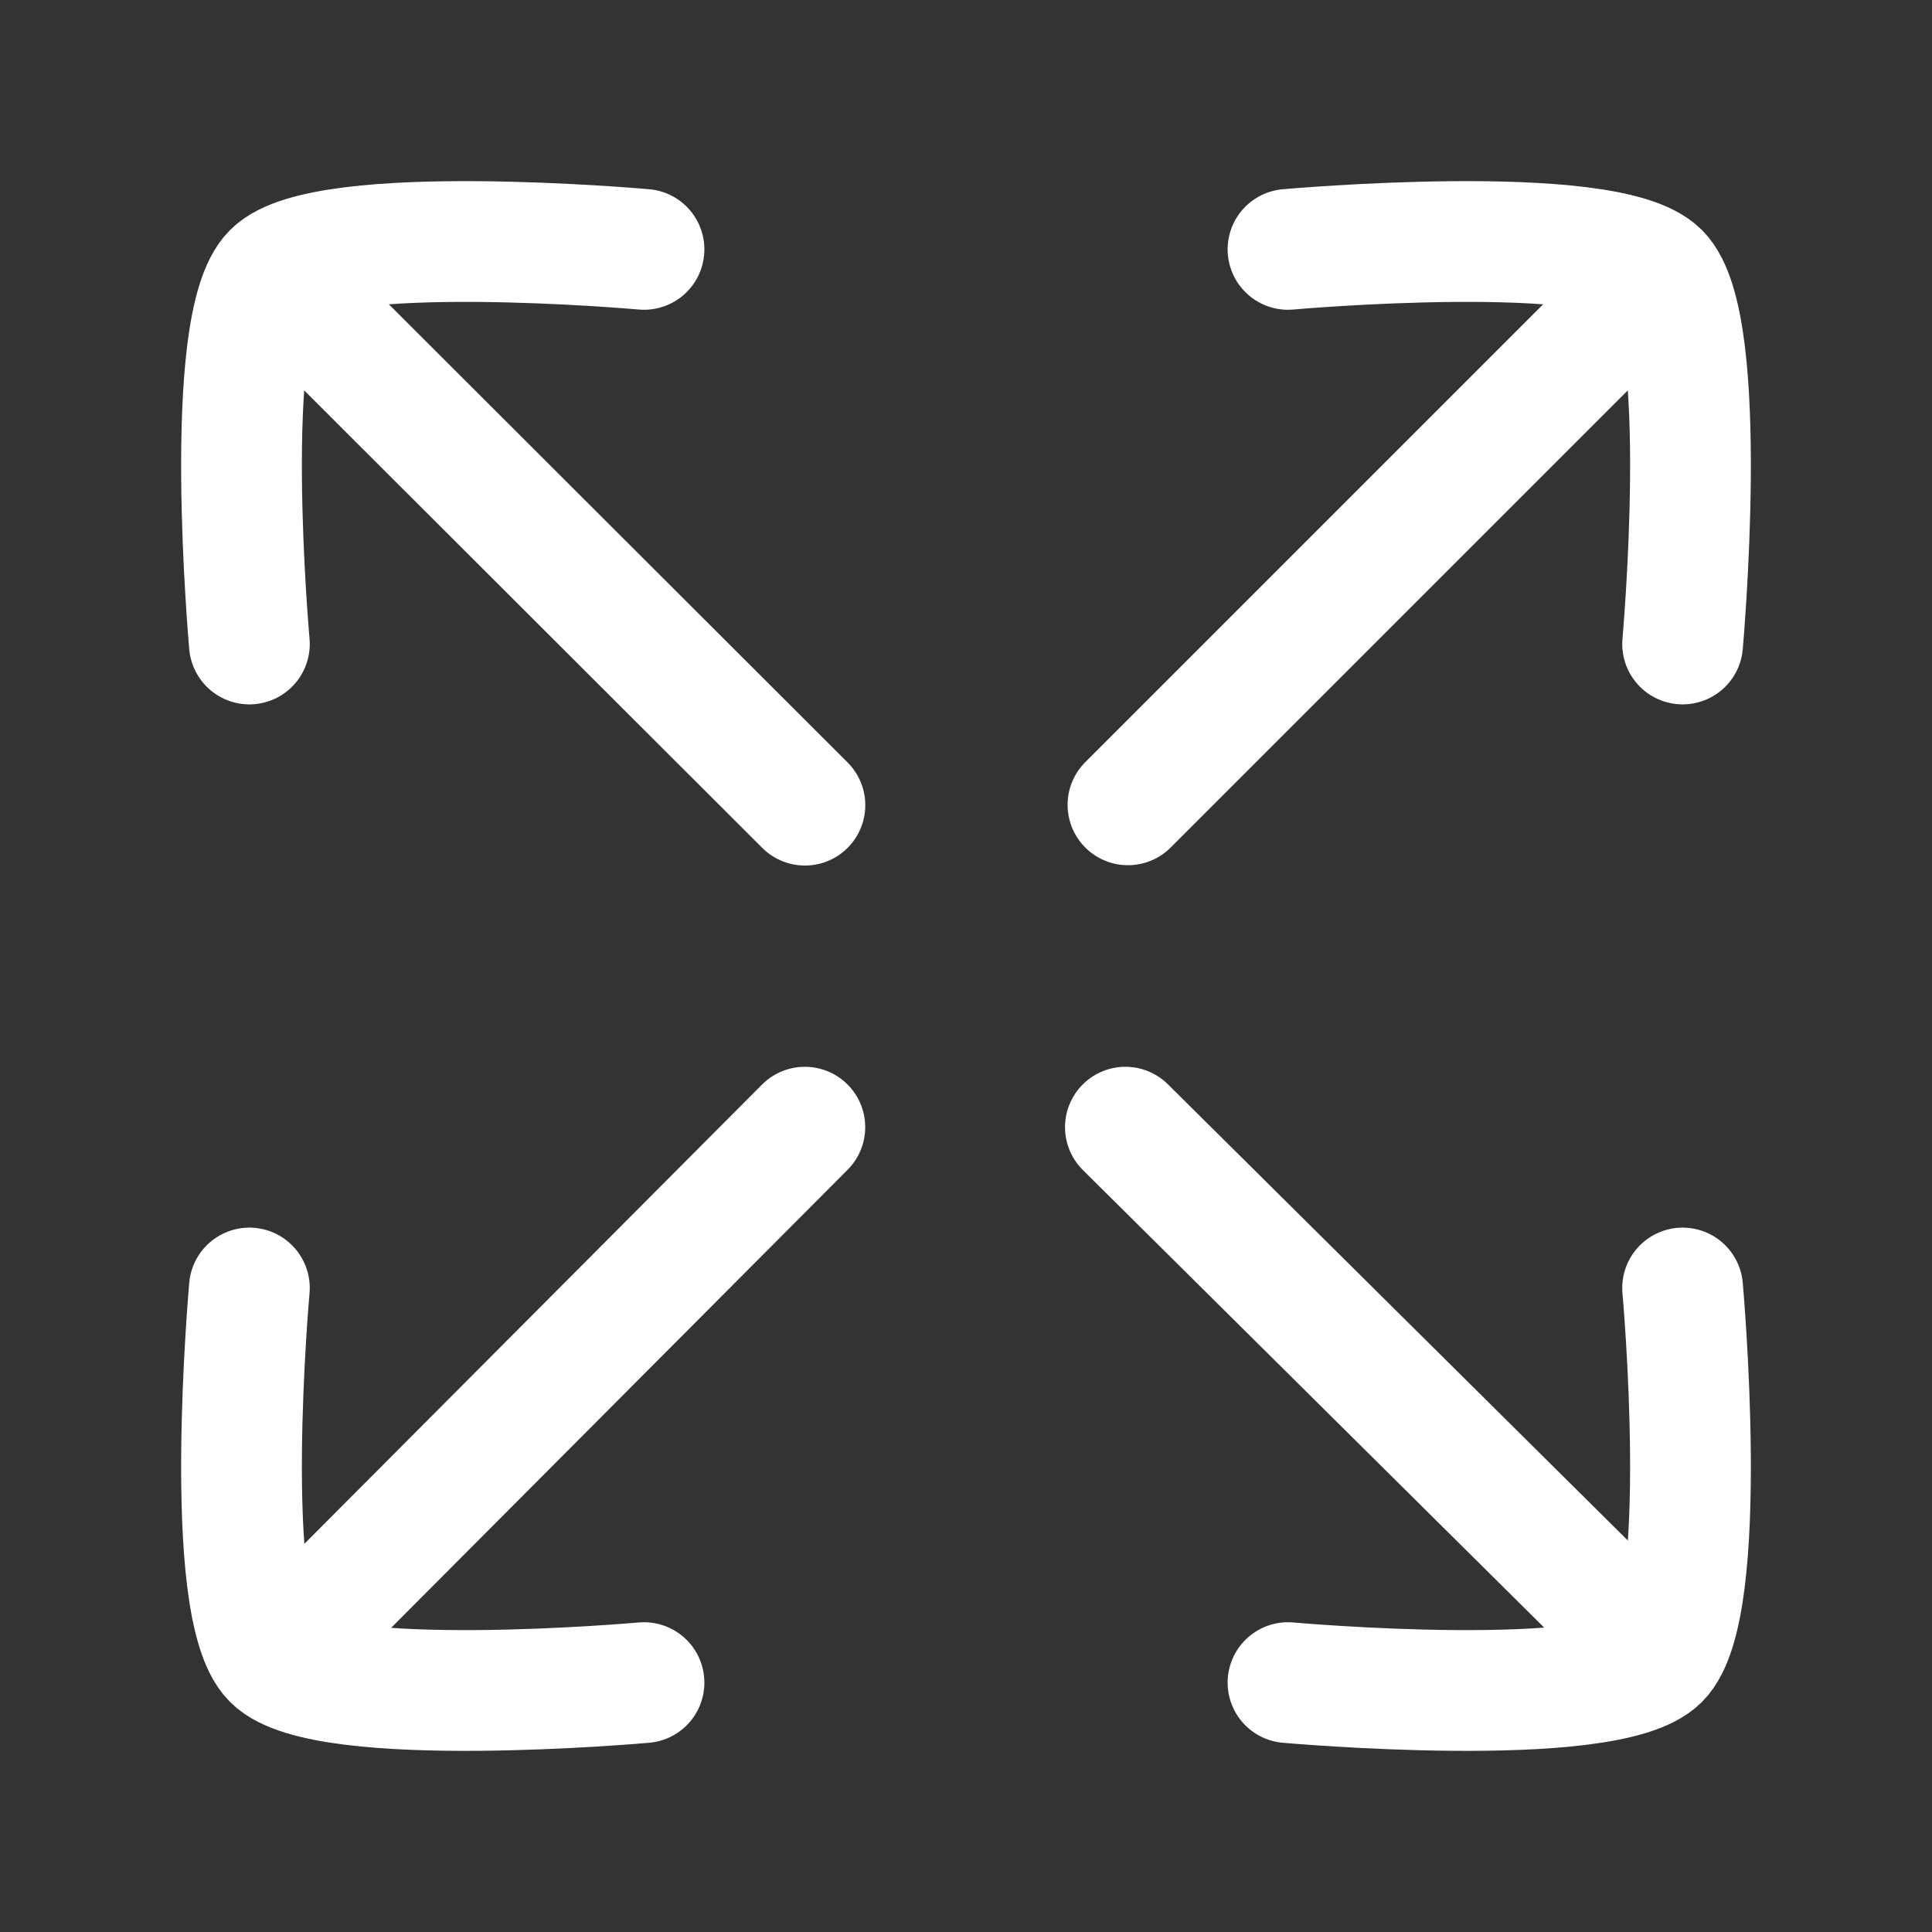 <svg width="24" height="24" viewBox="0 0 24 24" fill="none" xmlns="http://www.w3.org/2000/svg">
<rect x="0" y="0" width="24" height="24" fill="#333333" stroke="none"/>
<path d="M8 3.098C8 3.098 4.034 2.742 3.388 3.388C2.742 4.034 3.098 8 3.098 8" stroke="white" stroke-width="1.5" stroke-linecap="round" stroke-linejoin="round"/>
<path d="M8 20.902C8 20.902 4.034 21.258 3.388 20.612C2.742 19.966 3.098 16 3.098 16" stroke="white" stroke-width="1.5" stroke-linecap="round" stroke-linejoin="round"/>
<path d="M16 3.098C16 3.098 19.966 2.742 20.612 3.388C21.258 4.034 20.902 8 20.902 8" stroke="white" stroke-width="1.5" stroke-linecap="round" stroke-linejoin="round"/>
<path d="M16 20.902C16 20.902 19.966 21.258 20.612 20.612C21.258 19.966 20.902 16 20.902 16" stroke="white" stroke-width="1.5" stroke-linecap="round" stroke-linejoin="round"/>
<path d="M14.012 9.998L20.063 3.947" stroke="white" stroke-width="1.5" stroke-linecap="round" stroke-linejoin="round"/>
<path d="M9.998 14.002L3.641 20.381" stroke="white" stroke-width="1.5" stroke-linecap="round" stroke-linejoin="round"/>
<path d="M9.999 10.002L3.848 3.859" stroke="white" stroke-width="1.5" stroke-linecap="round" stroke-linejoin="round"/>
<path d="M13.98 14.002L20.529 20.498" stroke="white" stroke-width="1.5" stroke-linecap="round" stroke-linejoin="round"/>
</svg>
